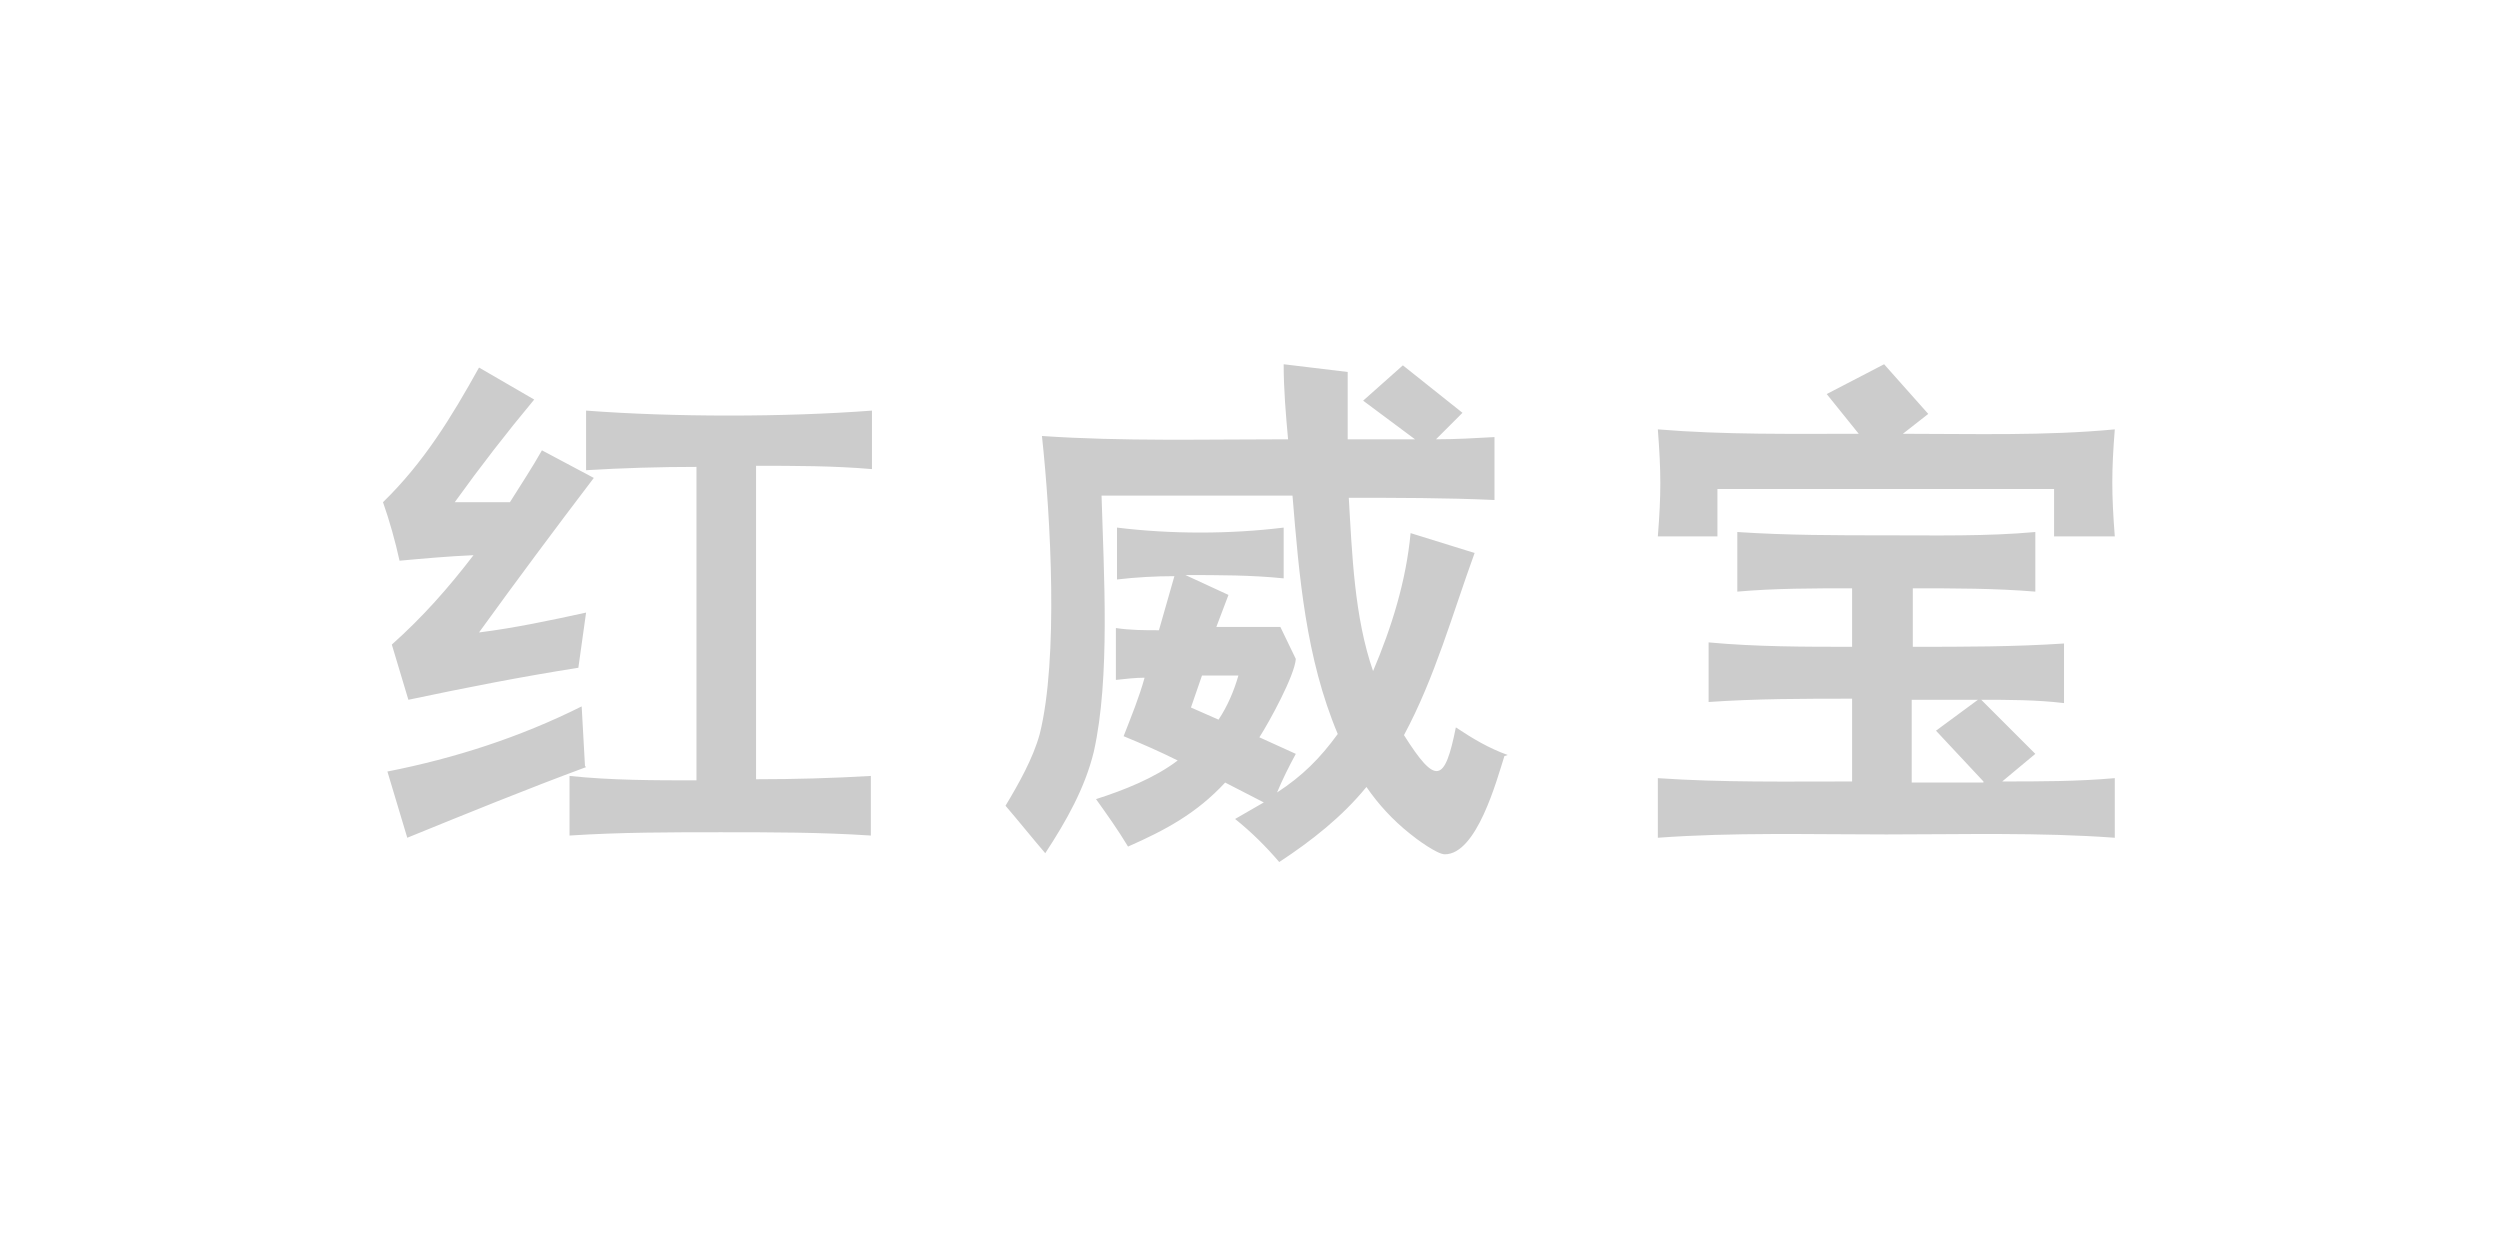 <?xml version="1.0" encoding="UTF-8"?>
<svg xmlns="http://www.w3.org/2000/svg" id="Layer_1" viewBox="0 0 22.65 11.31">
  <defs>
    <style>.cls-1{fill:#ccc;}</style>
  </defs>
  <path class="cls-1" d="M17.97,7.09h-.65v-.75c.2,0,.4,0,.6,0l-.38,.28,.43,.46Zm1.19,.5v-.54c-.34,.03-.68,.03-1.02,.03l.3-.25-.49-.49c.25,0,.5,0,.75,.03v-.54c-.45,.03-.91,.03-1.37,.03v-.53c.37,0,.75,0,1.11,.03v-.54c-.44,.04-.9,.03-1.35,.03s-.9,0-1.35-.03v.54c.34-.03,.69-.03,1.04-.03v.53c-.43,0-.87,0-1.3-.04v.54c.43-.03,.87-.03,1.3-.03v.75c-.59,0-1.18,.01-1.76-.03v.54c.68-.05,1.38-.03,2.07-.03s1.39-.02,2.07,.03m0-2.73c-.03-.39-.03-.59,0-.97-.63,.06-1.29,.04-1.92,.04l.23-.18-.4-.45-.52,.27,.29,.36c-.6,0-1.22,.01-1.82-.04,.03,.39,.03,.59,0,.97h.54v-.43h3.05v.43h.54Zm-7.94,1.26c-.04,.14-.1,.28-.18,.4l-.25-.11,.1-.29h.33Zm2.44,.72c-.17-.06-.32-.15-.47-.25-.1,.5-.18,.53-.47,.07,.28-.52,.44-1.1,.64-1.65l-.58-.18c-.04,.43-.17,.85-.34,1.25-.17-.49-.19-1.06-.22-1.57,.44,0,.88,0,1.32,.02v-.57c-.18,.01-.35,.02-.53,.02l.24-.24-.54-.43-.36,.32c.16,.12,.31,.23,.47,.35h-.61v-.61l-.58-.07c0,.23,.02,.46,.04,.68-.74,0-1.5,.02-2.23-.03,.08,.74,.15,2.02-.02,2.7-.06,.22-.19,.45-.31,.65,.12,.14,.24,.29,.36,.43,.19-.29,.36-.59,.44-.92,.15-.67,.09-1.62,.07-2.32,.58,0,1.15,0,1.73,0,.06,.73,.12,1.47,.41,2.16-.16,.22-.32,.38-.55,.53,.05-.12,.11-.24,.17-.35l-.33-.15c.09-.14,.32-.56,.33-.71l-.14-.29h-.58l.11-.29-.39-.18c.3,0,.6,0,.89,.03v-.46c-.49,.06-1.02,.06-1.51,0v.47c.17-.02,.35-.03,.52-.03l-.14,.49c-.13,0-.26,0-.39-.02v.47c.09-.01,.18-.02,.26-.02-.05,.18-.12,.35-.19,.53,.17,.07,.33,.14,.49,.22-.21,.16-.49,.27-.74,.35,.1,.14,.2,.28,.29,.43,.34-.15,.62-.3,.88-.58,.12,.06,.23,.12,.35,.18-.09,.05-.17,.1-.26,.15,.15,.12,.28,.25,.4,.39,.29-.19,.57-.41,.79-.68,.11,.16,.24,.3,.39,.42,.06,.05,.25,.19,.32,.19,.29,0,.47-.67,.54-.89m-8.33,.09l-.03-.54c-.56,.28-1.15,.47-1.76,.59l.18,.6c.54-.22,1.08-.44,1.62-.64m.07-2.62l-.47-.25c-.09,.16-.19,.31-.29,.47h-.5c.23-.32,.47-.63,.72-.93l-.5-.29c-.25,.45-.5,.86-.87,1.22,.06,.17,.11,.35,.15,.53,.22-.02,.44-.04,.67-.05-.23,.3-.46,.56-.74,.81l.15,.5c.52-.11,1.03-.21,1.54-.29l.07-.5c-.32,.07-.65,.14-.97,.18,.34-.47,.69-.94,1.04-1.4m2.51,3.24v-.54c-.34,.02-.69,.03-1.04,.03v-2.84c.35,0,.7,0,1.05,.03v-.53c-.79,.06-1.8,.06-2.59,0v.54c.33-.02,.67-.03,1-.03v2.84c-.38,0-.77,0-1.15-.04v.54c.46-.03,.92-.03,1.37-.03,.45,0,.91,0,1.36,.03"></path>
</svg>
